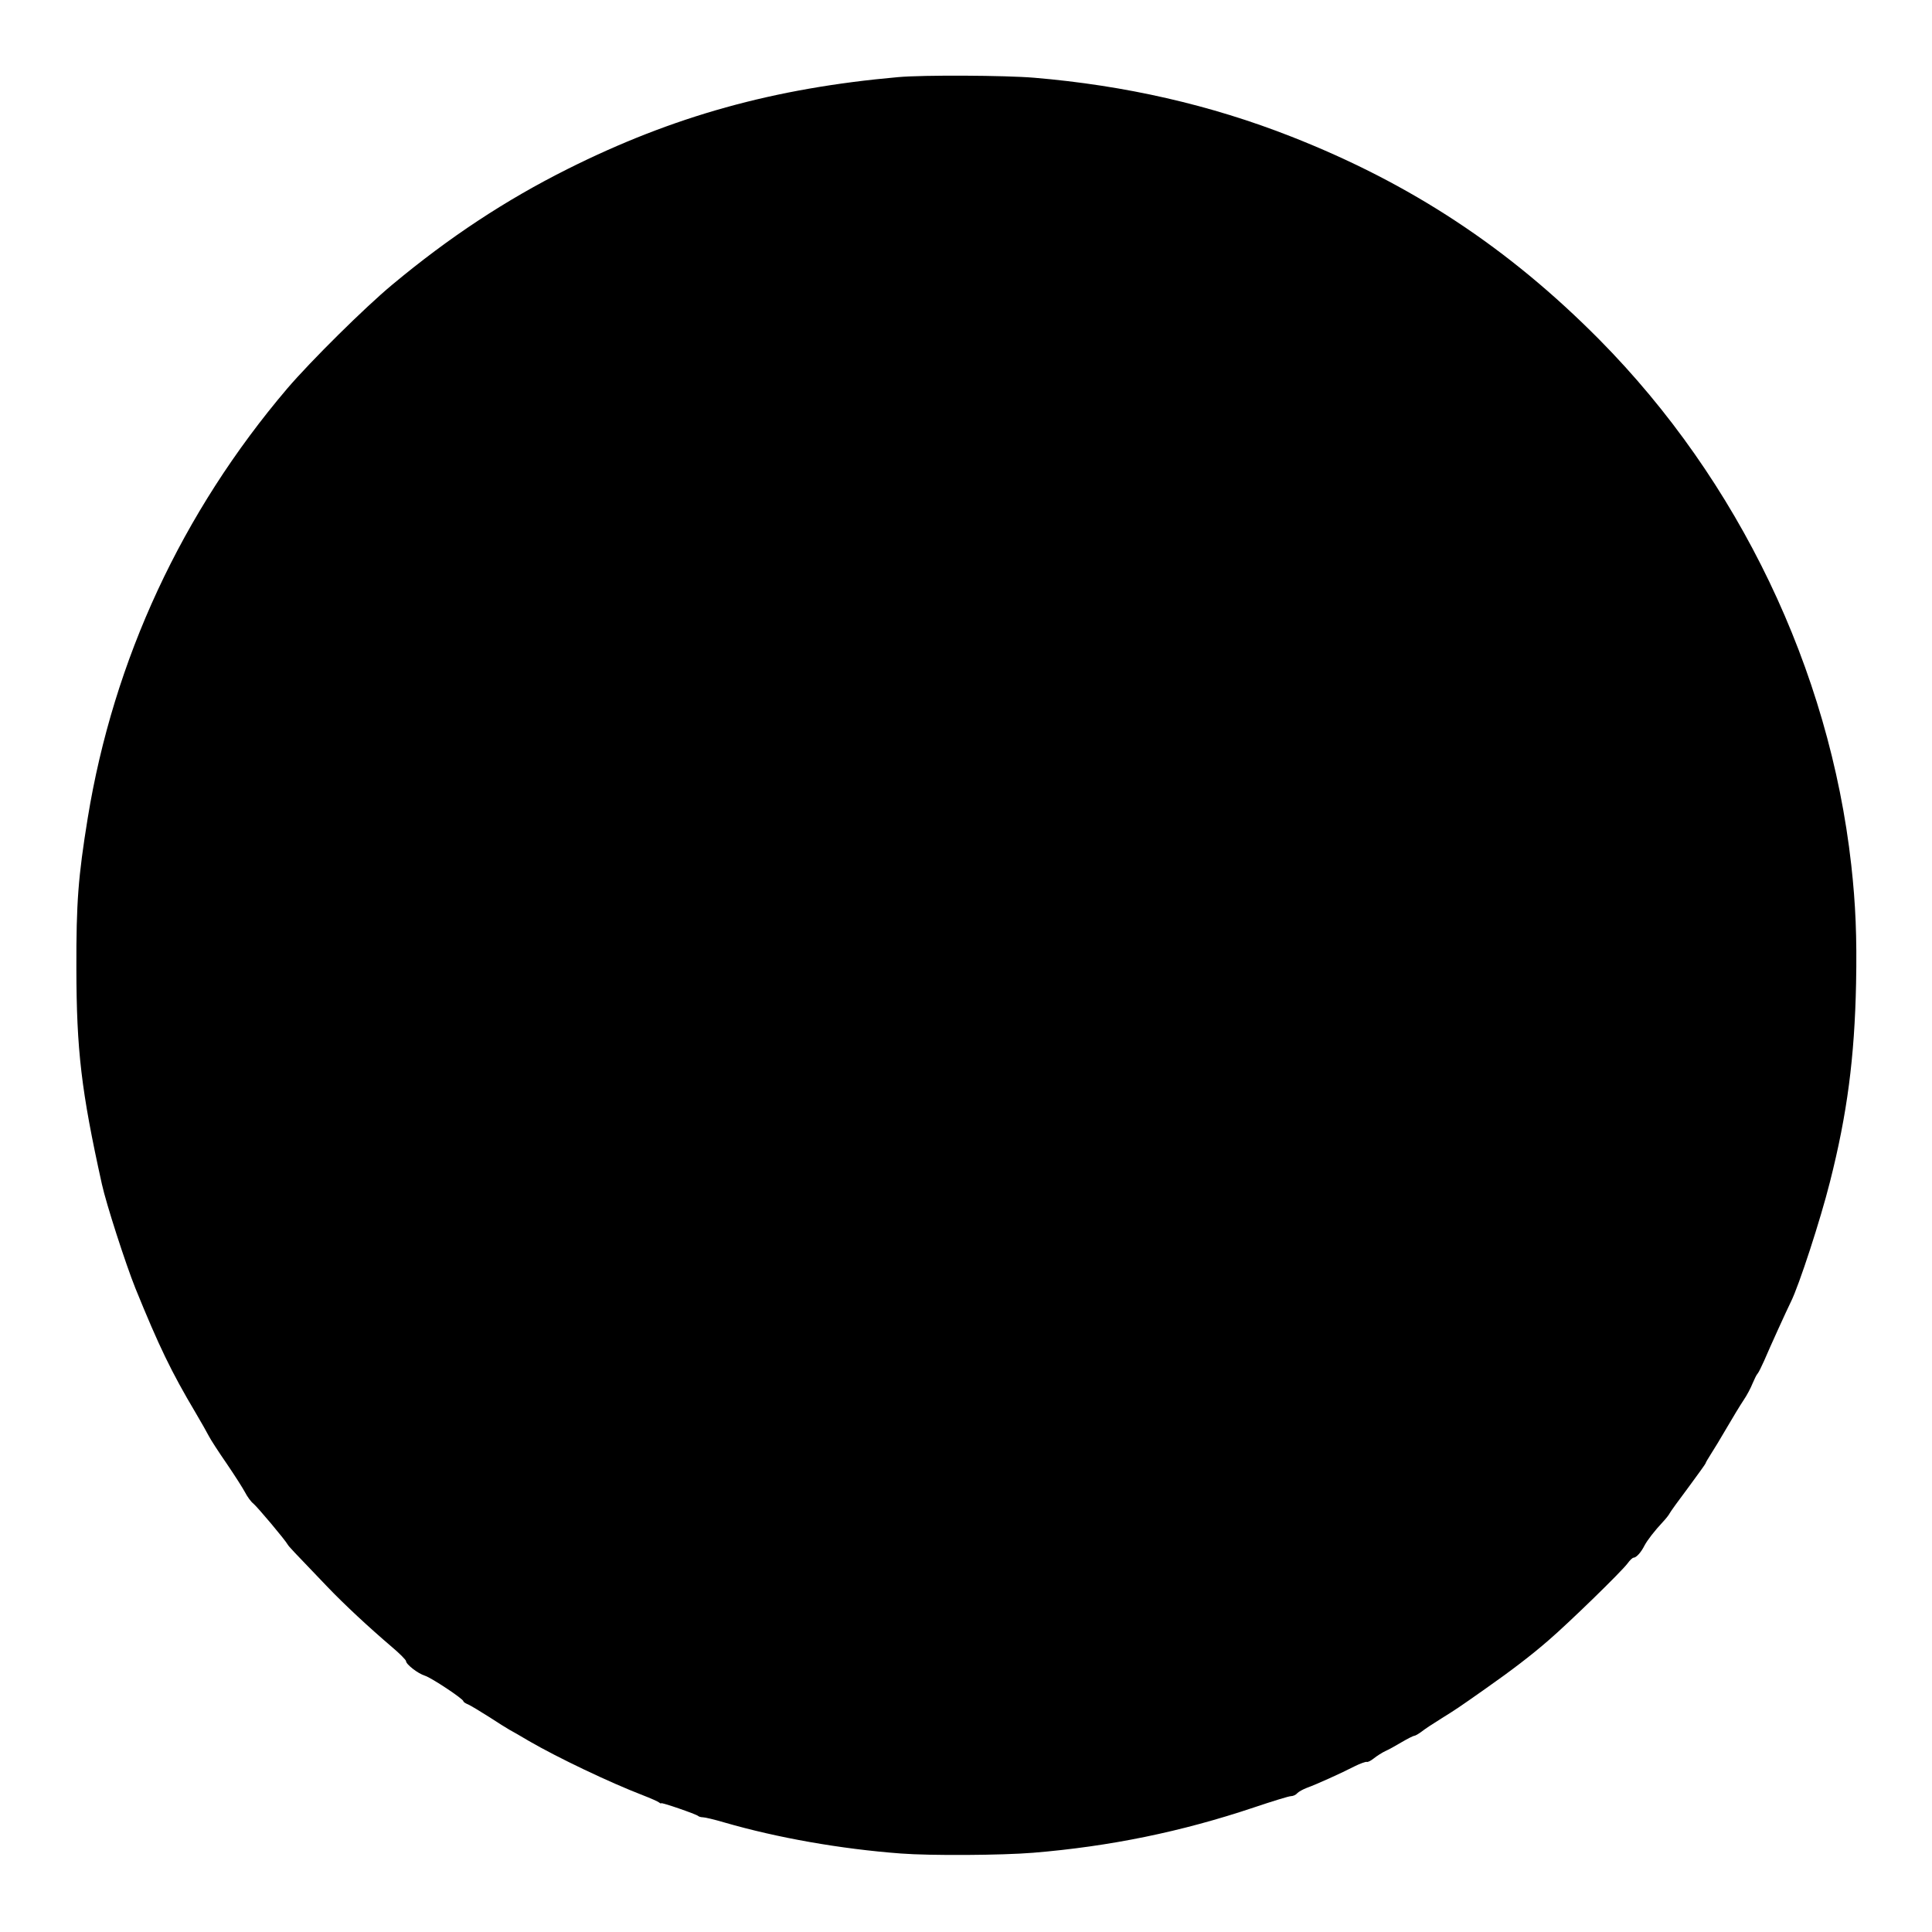 <?xml version="1.0" standalone="no"?>
<!DOCTYPE svg PUBLIC "-//W3C//DTD SVG 20010904//EN"
 "http://www.w3.org/TR/2001/REC-SVG-20010904/DTD/svg10.dtd">
<svg version="1.0" xmlns="http://www.w3.org/2000/svg"
 width="1280pt" height="1280pt" viewBox="0 0 1280 1280"
 preserveAspectRatio="xMidYMid meet">
<g transform="translate(0,1280) scale(0.1,-0.1)"
fill="#000000" stroke="none">
<path d="M5950 12289 c-823 -73 -1491 -259 -2190 -609 -411 -206 -783 -451
-1161 -766 -182 -151 -540 -506 -695 -687 -699 -822 -1152 -1797 -1323 -2848
-63 -389 -76 -557 -75 -994 1 -543 32 -811 169 -1430 29 -132 157 -528 222
-690 156 -384 238 -554 399 -825 37 -63 77 -133 88 -155 11 -22 64 -104 118
-182 53 -78 108 -164 122 -191 14 -27 38 -61 55 -74 29 -25 210 -240 227 -271
9 -15 32 -39 264 -281 109 -114 272 -266 428 -399 51 -43 92 -85 92 -92 0 -22
81 -84 125 -97 41 -12 255 -154 255 -169 0 -5 15 -15 33 -22 17 -8 79 -45 137
-82 58 -38 119 -76 135 -85 17 -9 75 -42 130 -75 190 -110 531 -273 754 -359
52 -20 101 -42 108 -48 7 -6 13 -8 13 -5 0 8 232 -72 245 -84 5 -5 20 -9 32
-9 13 0 77 -15 141 -34 352 -102 771 -176 1171 -206 197 -15 667 -12 876 5
509 42 982 139 1462 300 122 41 232 75 246 75 13 0 32 8 41 19 9 10 38 26 64
36 64 23 232 99 315 142 38 19 75 32 82 30 7 -3 28 8 48 24 20 16 53 37 74 47
21 9 70 36 110 60 39 23 77 42 83 42 7 0 29 13 49 28 20 16 79 55 131 87 95
59 113 71 289 195 174 122 306 223 421 323 137 118 484 456 523 509 15 21 33
38 40 38 18 0 50 36 72 80 19 36 66 97 123 158 18 19 38 44 44 56 6 12 62 89
125 173 62 84 113 155 113 158 0 4 15 30 33 58 19 29 67 108 107 177 40 69 90
151 112 184 22 32 48 82 59 110 12 28 26 58 34 66 7 8 26 47 43 85 41 96 147
329 177 390 54 108 196 544 259 795 114 449 163 823 173 1315 6 306 -3 525
-32 785 -145 1294 -746 2547 -1668 3479 -603 609 -1250 1035 -2042 1346 -534
210 -1099 339 -1704 390 -191 16 -736 19 -901 4z"/>
</g>
</svg>
